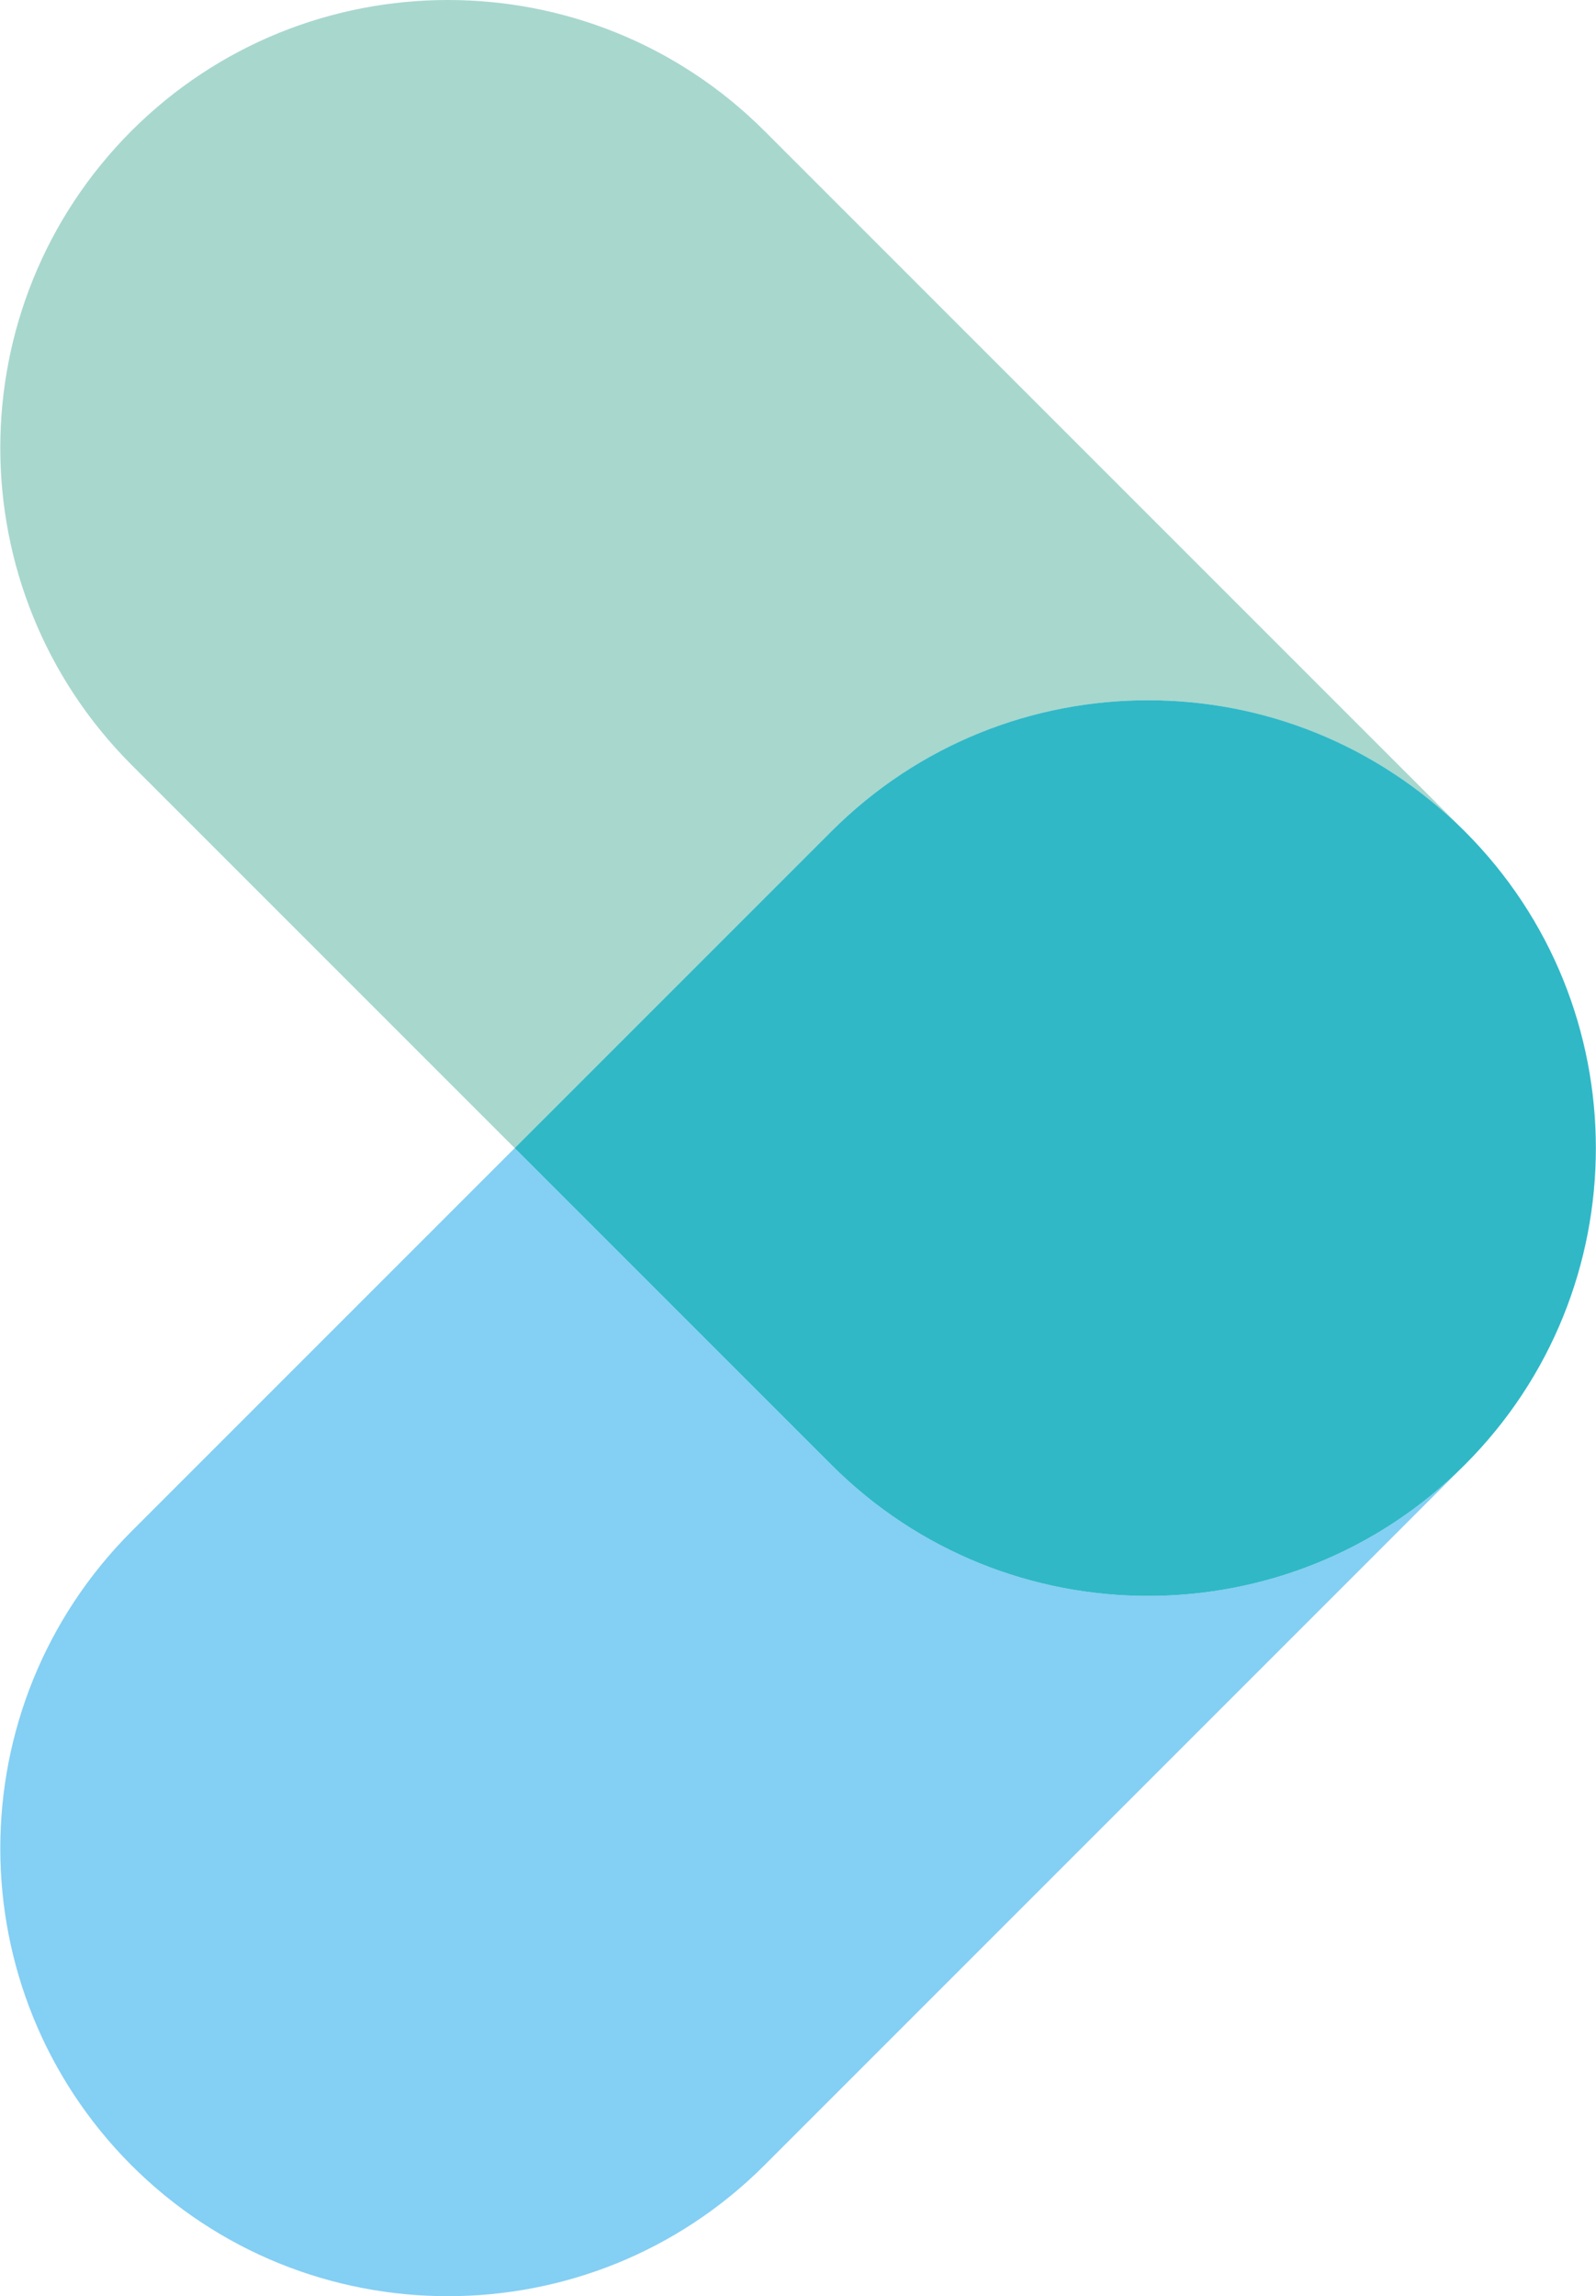 <svg xmlns="http://www.w3.org/2000/svg" id="b" data-name="Calque 2" width="9.19mm" height="13.22mm" viewBox="0 0 26.05 37.48"><g id="c" data-name="Calque 1"><path d="m7.31,37.48c-1.87,0-3.74-.71-5.17-2.14-2.85-2.86-2.85-7.48,0-10.34l6.26-6.26,5.17,5.17c1.43,1.43,3.3,2.14,5.17,2.14s3.74-.71,5.17-2.14l-11.43,11.43c-1.43,1.43-3.3,2.14-5.17,2.14m18.74-18.74c0-1.87-.71-3.74-2.14-5.17l-.02-.02s.01.01.02.02c1.43,1.43,2.14,3.3,2.14,5.17" fill="#84cff4" stroke-width="0"></path><path d="m8.4,18.74l-6.26-6.26C-.71,9.62-.71,5,2.14,2.14,3.57.71,5.44,0,7.31,0s3.74.71,5.17,2.14l11.41,11.41c-1.43-1.41-3.29-2.12-5.15-2.12s-3.74.71-5.17,2.14l-5.17,5.17Z" fill="#a8d7ce" stroke-width="0"></path><path d="m18.74,26.05c-1.87,0-3.74-.71-5.17-2.14l-5.17-5.17,5.17-5.17c1.43-1.43,3.3-2.14,5.17-2.14s3.72.71,5.15,2.12l.02.02c1.43,1.43,2.14,3.3,2.14,5.17s-.71,3.74-2.14,5.17c-1.43,1.43-3.3,2.14-5.17,2.14" fill="#30b8c7" stroke-width="0"></path></g></svg>
